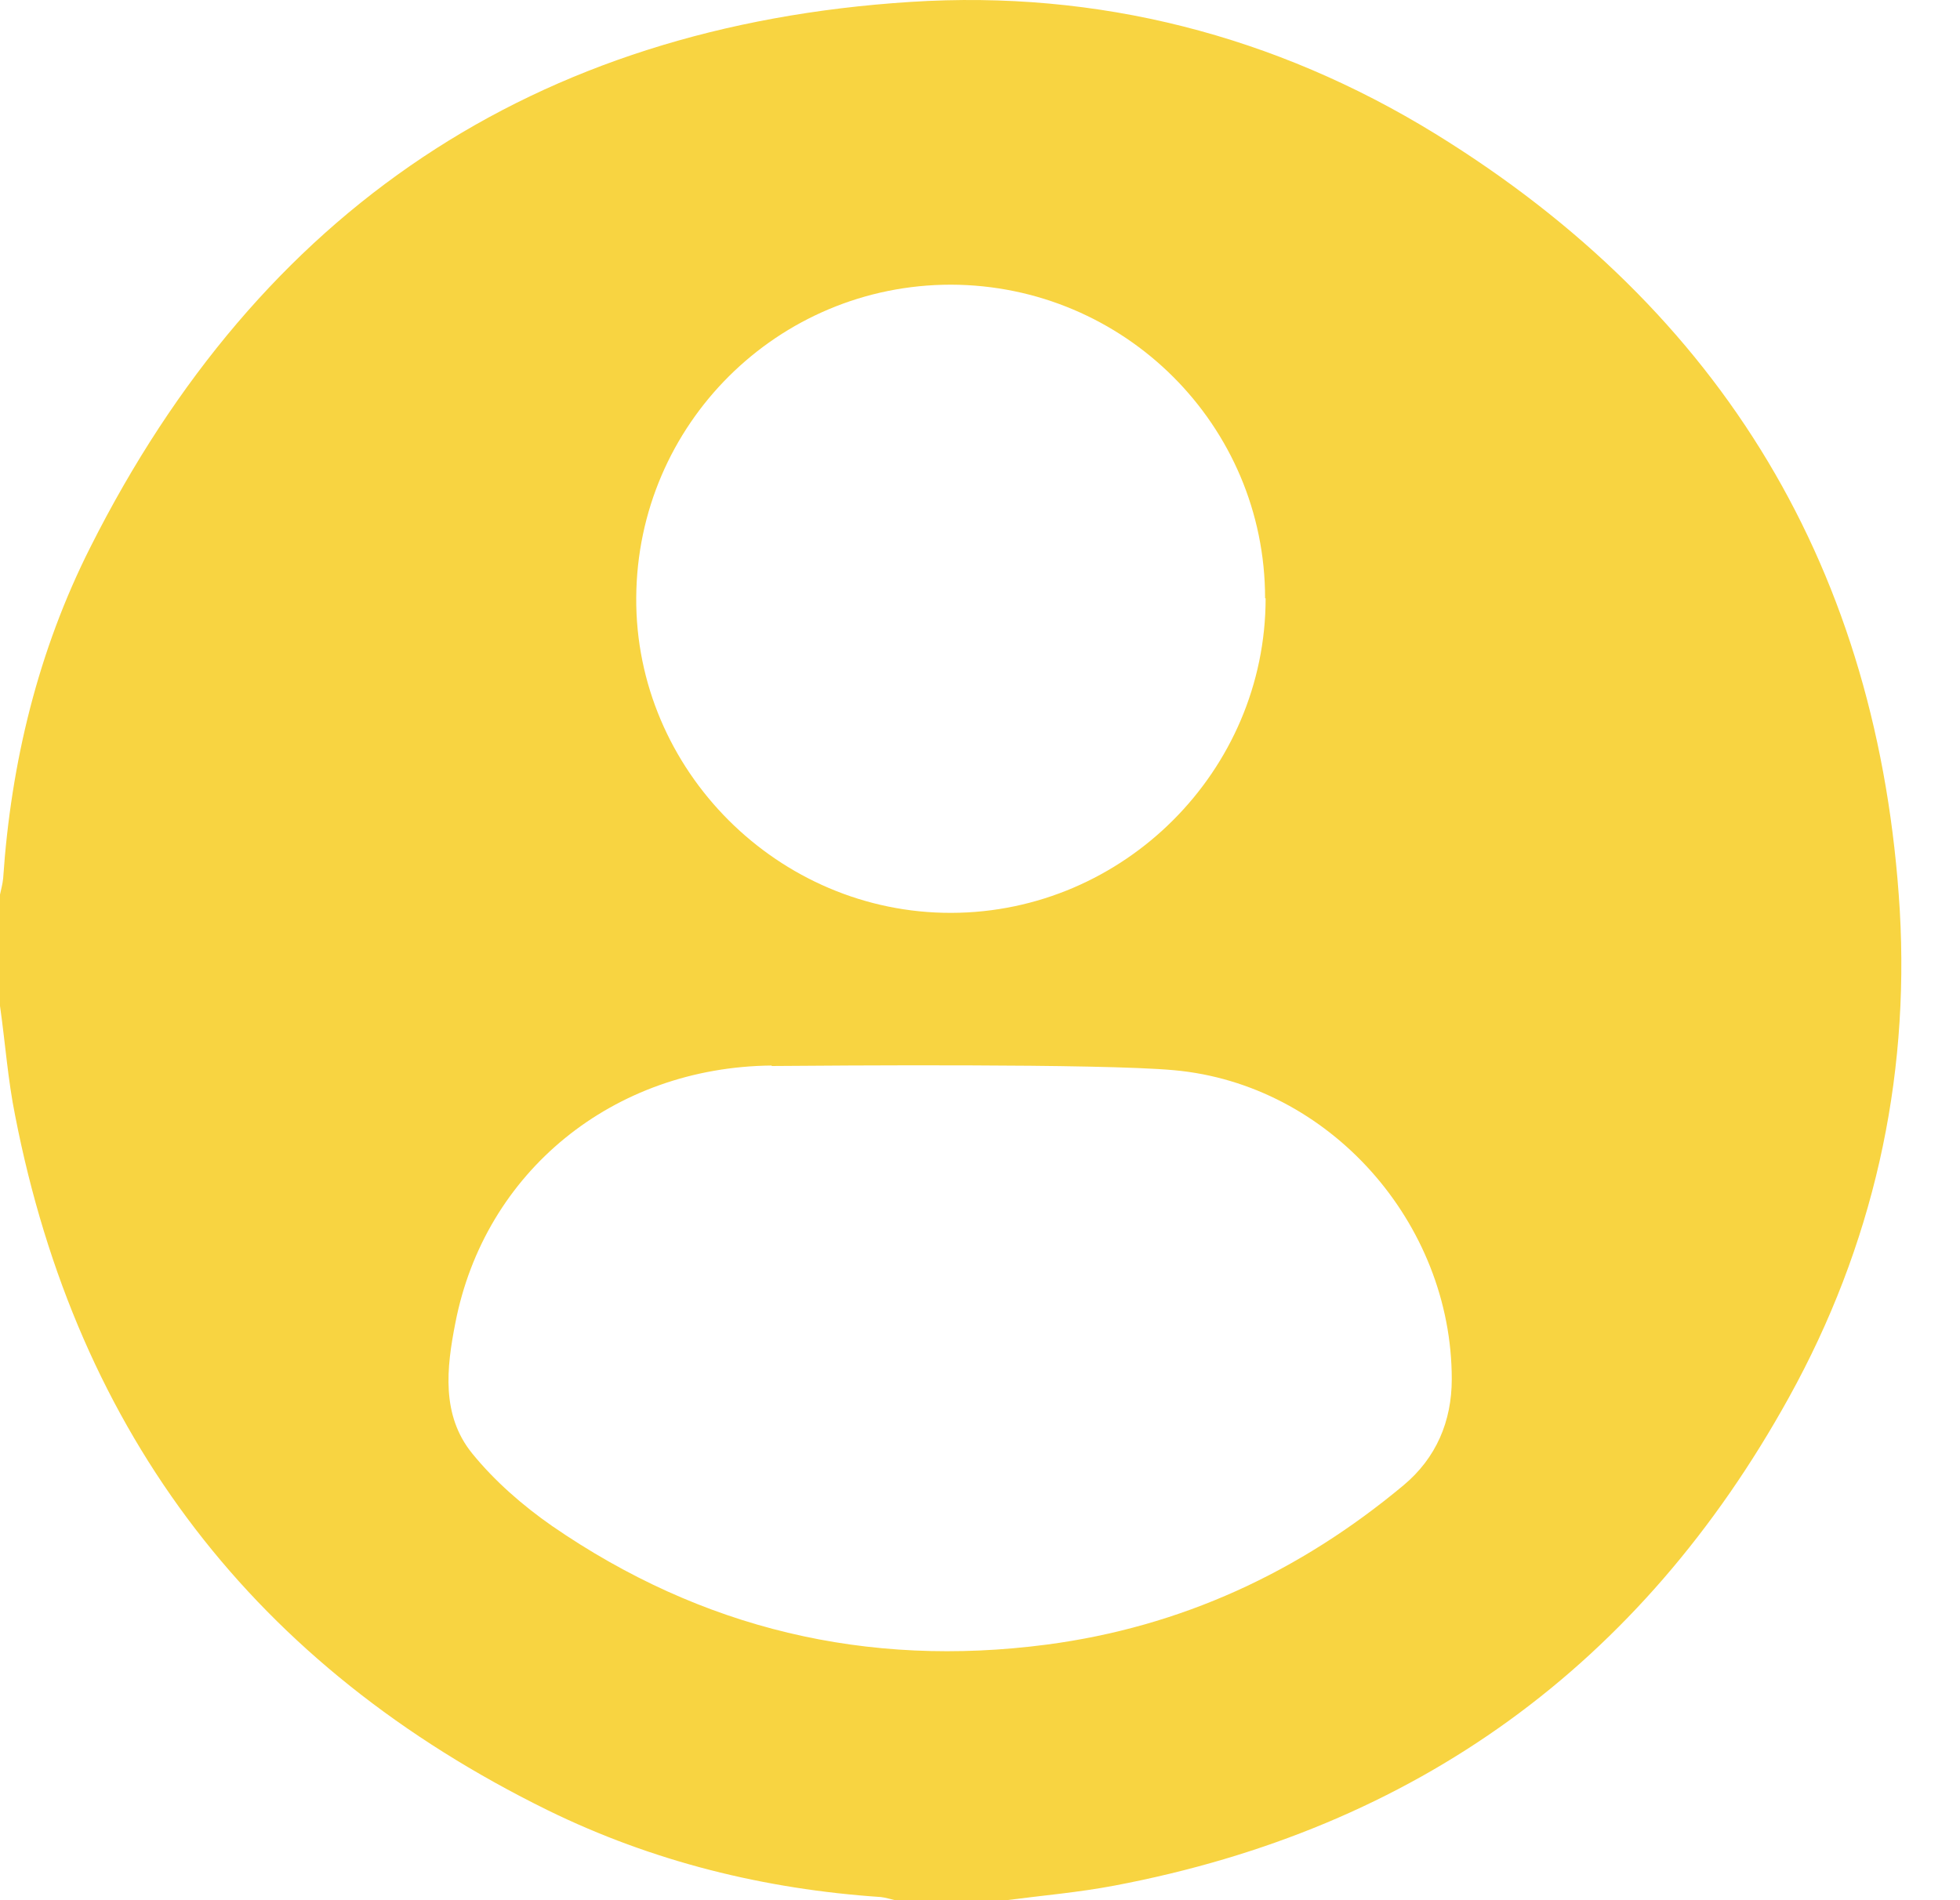 <svg xmlns="http://www.w3.org/2000/svg" width="33" height="32" viewBox="0 0 33 32" fill="none">
<path d="M16.944 32H15.069C14.989 31.982 14.91 31.956 14.831 31.947C12.868 31.815 10.985 31.349 9.224 30.486C4.304 28.066 1.303 24.166 0.255 18.788C0.132 18.181 0.088 17.556 0 16.94C0 16.315 0 15.69 0 15.065C0.018 14.977 0.044 14.889 0.053 14.793C0.185 12.838 0.643 10.955 1.523 9.212C4.375 3.544 8.987 0.437 15.333 0.032C18.484 -0.171 21.468 0.595 24.161 2.25C29.02 5.243 31.642 9.626 31.986 15.329C32.153 18.225 31.528 20.989 30.12 23.533C27.629 28.039 23.835 30.794 18.765 31.754C18.167 31.868 17.551 31.921 16.944 32ZM12.992 17.944C10.325 17.97 8.159 19.73 7.666 22.283C7.517 23.04 7.429 23.832 7.948 24.474C8.327 24.941 8.802 25.355 9.295 25.698C11.812 27.432 14.593 28.092 17.621 27.696C19.892 27.397 21.881 26.473 23.633 25.011C24.179 24.554 24.443 23.938 24.443 23.225C24.443 20.593 22.383 18.26 19.769 18.023C18.528 17.908 14.004 17.944 12.992 17.952V17.944ZM21.3 10.075C21.3 7.161 18.933 4.802 16.011 4.794C13.097 4.794 10.729 7.144 10.712 10.066C10.694 12.97 13.106 15.382 16.019 15.373C18.924 15.365 21.309 12.979 21.309 10.075H21.3Z" fill="#F8D441"/>
</svg>